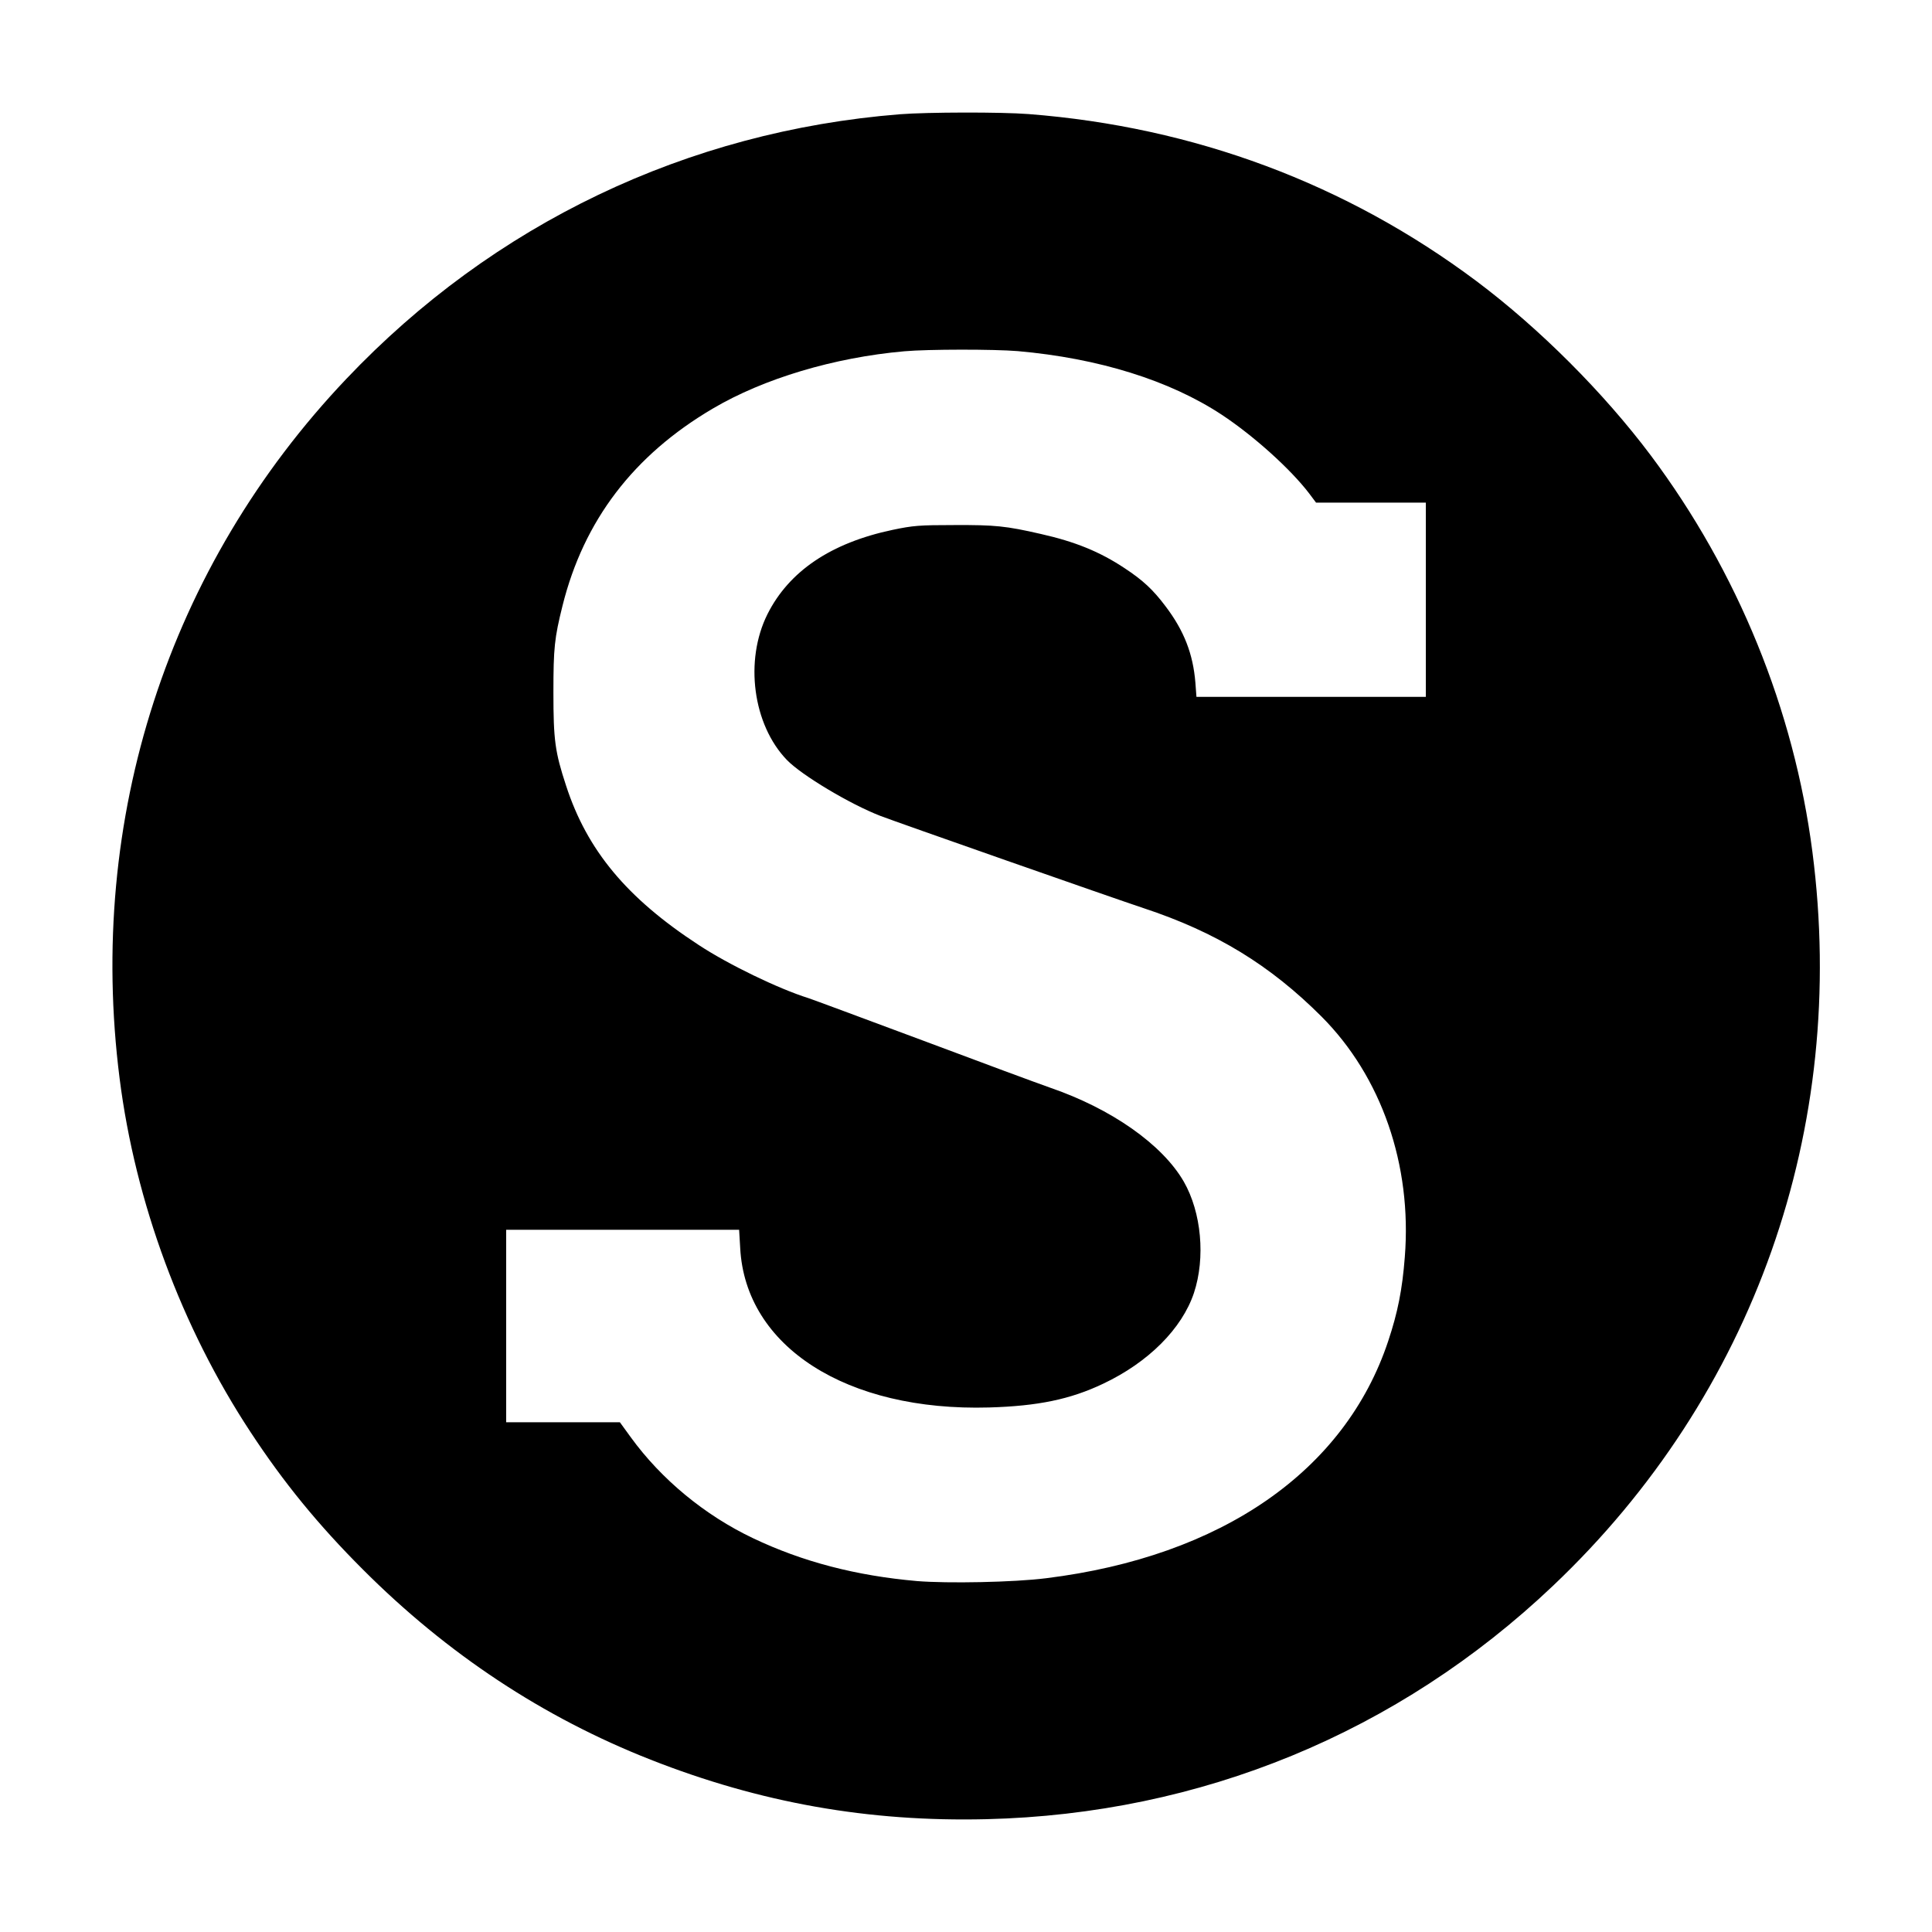 <?xml version="1.0" standalone="no"?>
<!DOCTYPE svg PUBLIC "-//W3C//DTD SVG 20010904//EN"
 "http://www.w3.org/TR/2001/REC-SVG-20010904/DTD/svg10.dtd">
<svg version="1.0" xmlns="http://www.w3.org/2000/svg"
 width="1084pt" height="1084pt" viewBox="0 0 1084 1084"
 preserveAspectRatio="xMidYMid meet">
<g transform="translate(0,1084) scale(0.1,-0.1)"
fill="#000000" stroke="none">
<path d="M5050 10199 c-1195 -95 -2282 -615 -3107 -1485 -999 -1052 -1457
-2467 -1272 -3924 88 -696 348 -1397 734 -1984 187 -285 381 -522 630 -771
474 -475 1013 -831 1615 -1068 615 -242 1222 -350 1885 -334 1202 29 2310 485
3179 1310 1126 1068 1656 2566 1455 4117 -103 798 -419 1573 -907 2225 -265
353 -624 712 -977 977 -732 548 -1586 866 -2514 938 -155 12 -567 11 -721 -1z
m660 -1329 c454 -40 852 -164 1145 -357 180 -119 386 -305 490 -441 l39 -52
308 0 308 0 0 -545 0 -545 -644 0 -643 0 -6 80 c-13 160 -63 291 -168 429 -70
93 -126 145 -229 213 -140 93 -279 149 -470 192 -196 45 -257 51 -485 50 -199
0 -232 -3 -347 -27 -346 -73 -581 -232 -702 -473 -130 -260 -82 -620 109 -818
82 -85 354 -248 525 -314 91 -35 1303 -460 1475 -517 409 -135 711 -320 1000
-609 336 -337 508 -832 467 -1349 -14 -183 -40 -312 -93 -471 -242 -729 -934
-1209 -1919 -1331 -180 -23 -554 -30 -725 -16 -342 30 -642 108 -921 241 -269
128 -513 329 -685 566 l-61 84 -319 0 -319 0 0 540 0 540 654 0 653 0 6 -102
c29 -554 597 -918 1397 -895 272 8 454 45 639 133 254 120 443 309 510 510 65
197 42 451 -57 624 -120 208 -405 409 -752 528 -63 22 -385 141 -715 265 -330
123 -618 230 -640 237 -166 52 -448 188 -615 298 -403 263 -626 531 -744 894
-62 189 -71 255 -71 523 0 250 6 305 51 486 119 478 398 845 844 1107 285 168
679 286 1073 321 134 12 504 12 637 1z"/>
</g>
</svg>
